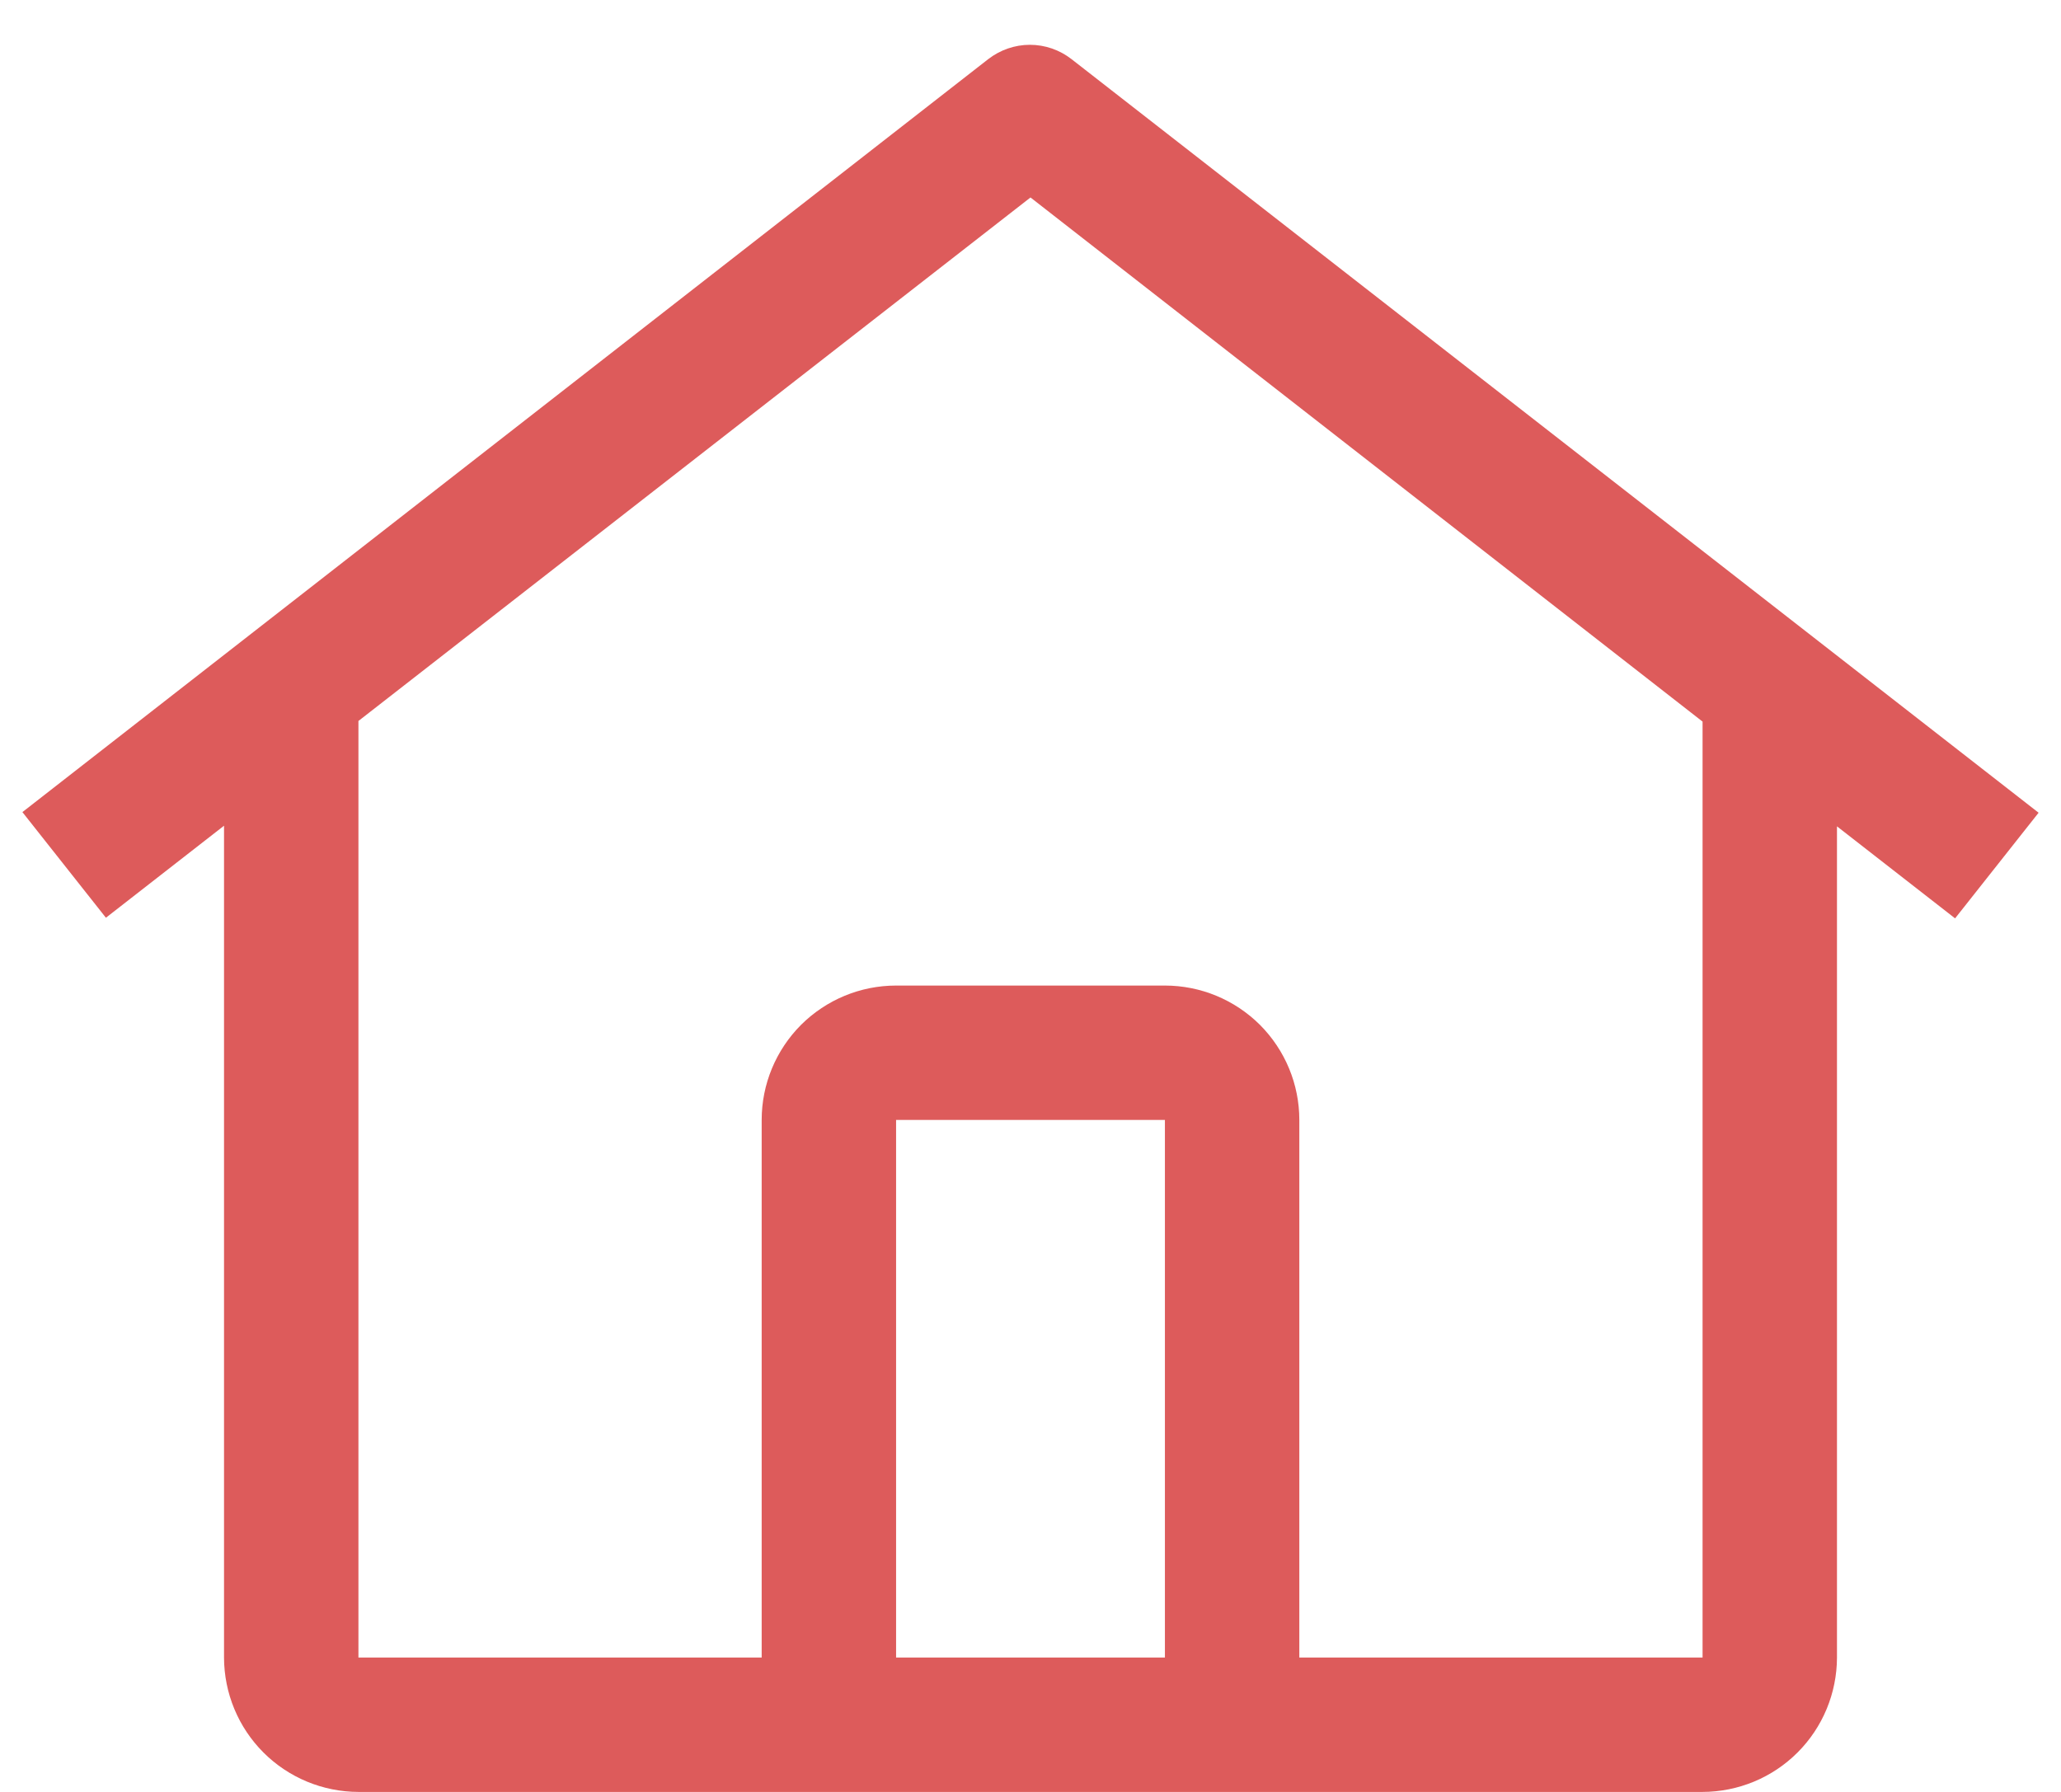 <svg width="23" height="20" viewBox="0 0 23 20" fill="none" xmlns="http://www.w3.org/2000/svg">
<path d="M11.959 0.661C11.826 0.557 11.662 0.5 11.493 0.5C11.325 0.5 11.161 0.557 11.027 0.661L0.25 9.064L1.182 10.243L2.5 9.216V18.5C2.501 18.898 2.659 19.279 2.94 19.56C3.221 19.841 3.602 19.999 4 20H19C19.398 19.999 19.779 19.841 20.06 19.56C20.341 19.279 20.499 18.898 20.5 18.5V9.223L21.818 10.25L22.75 9.071L11.959 0.661ZM13 18.5H10V12.5H13V18.5ZM14.5 18.5V12.5C14.5 12.102 14.342 11.721 14.061 11.439C13.779 11.158 13.398 11 13 11H10C9.602 11 9.221 11.158 8.939 11.439C8.658 11.721 8.5 12.102 8.5 12.5V18.5H4V8.047L11.5 2.204L19 8.054V18.5H14.5Z" fill="#DD5B5B"/>
</svg>
